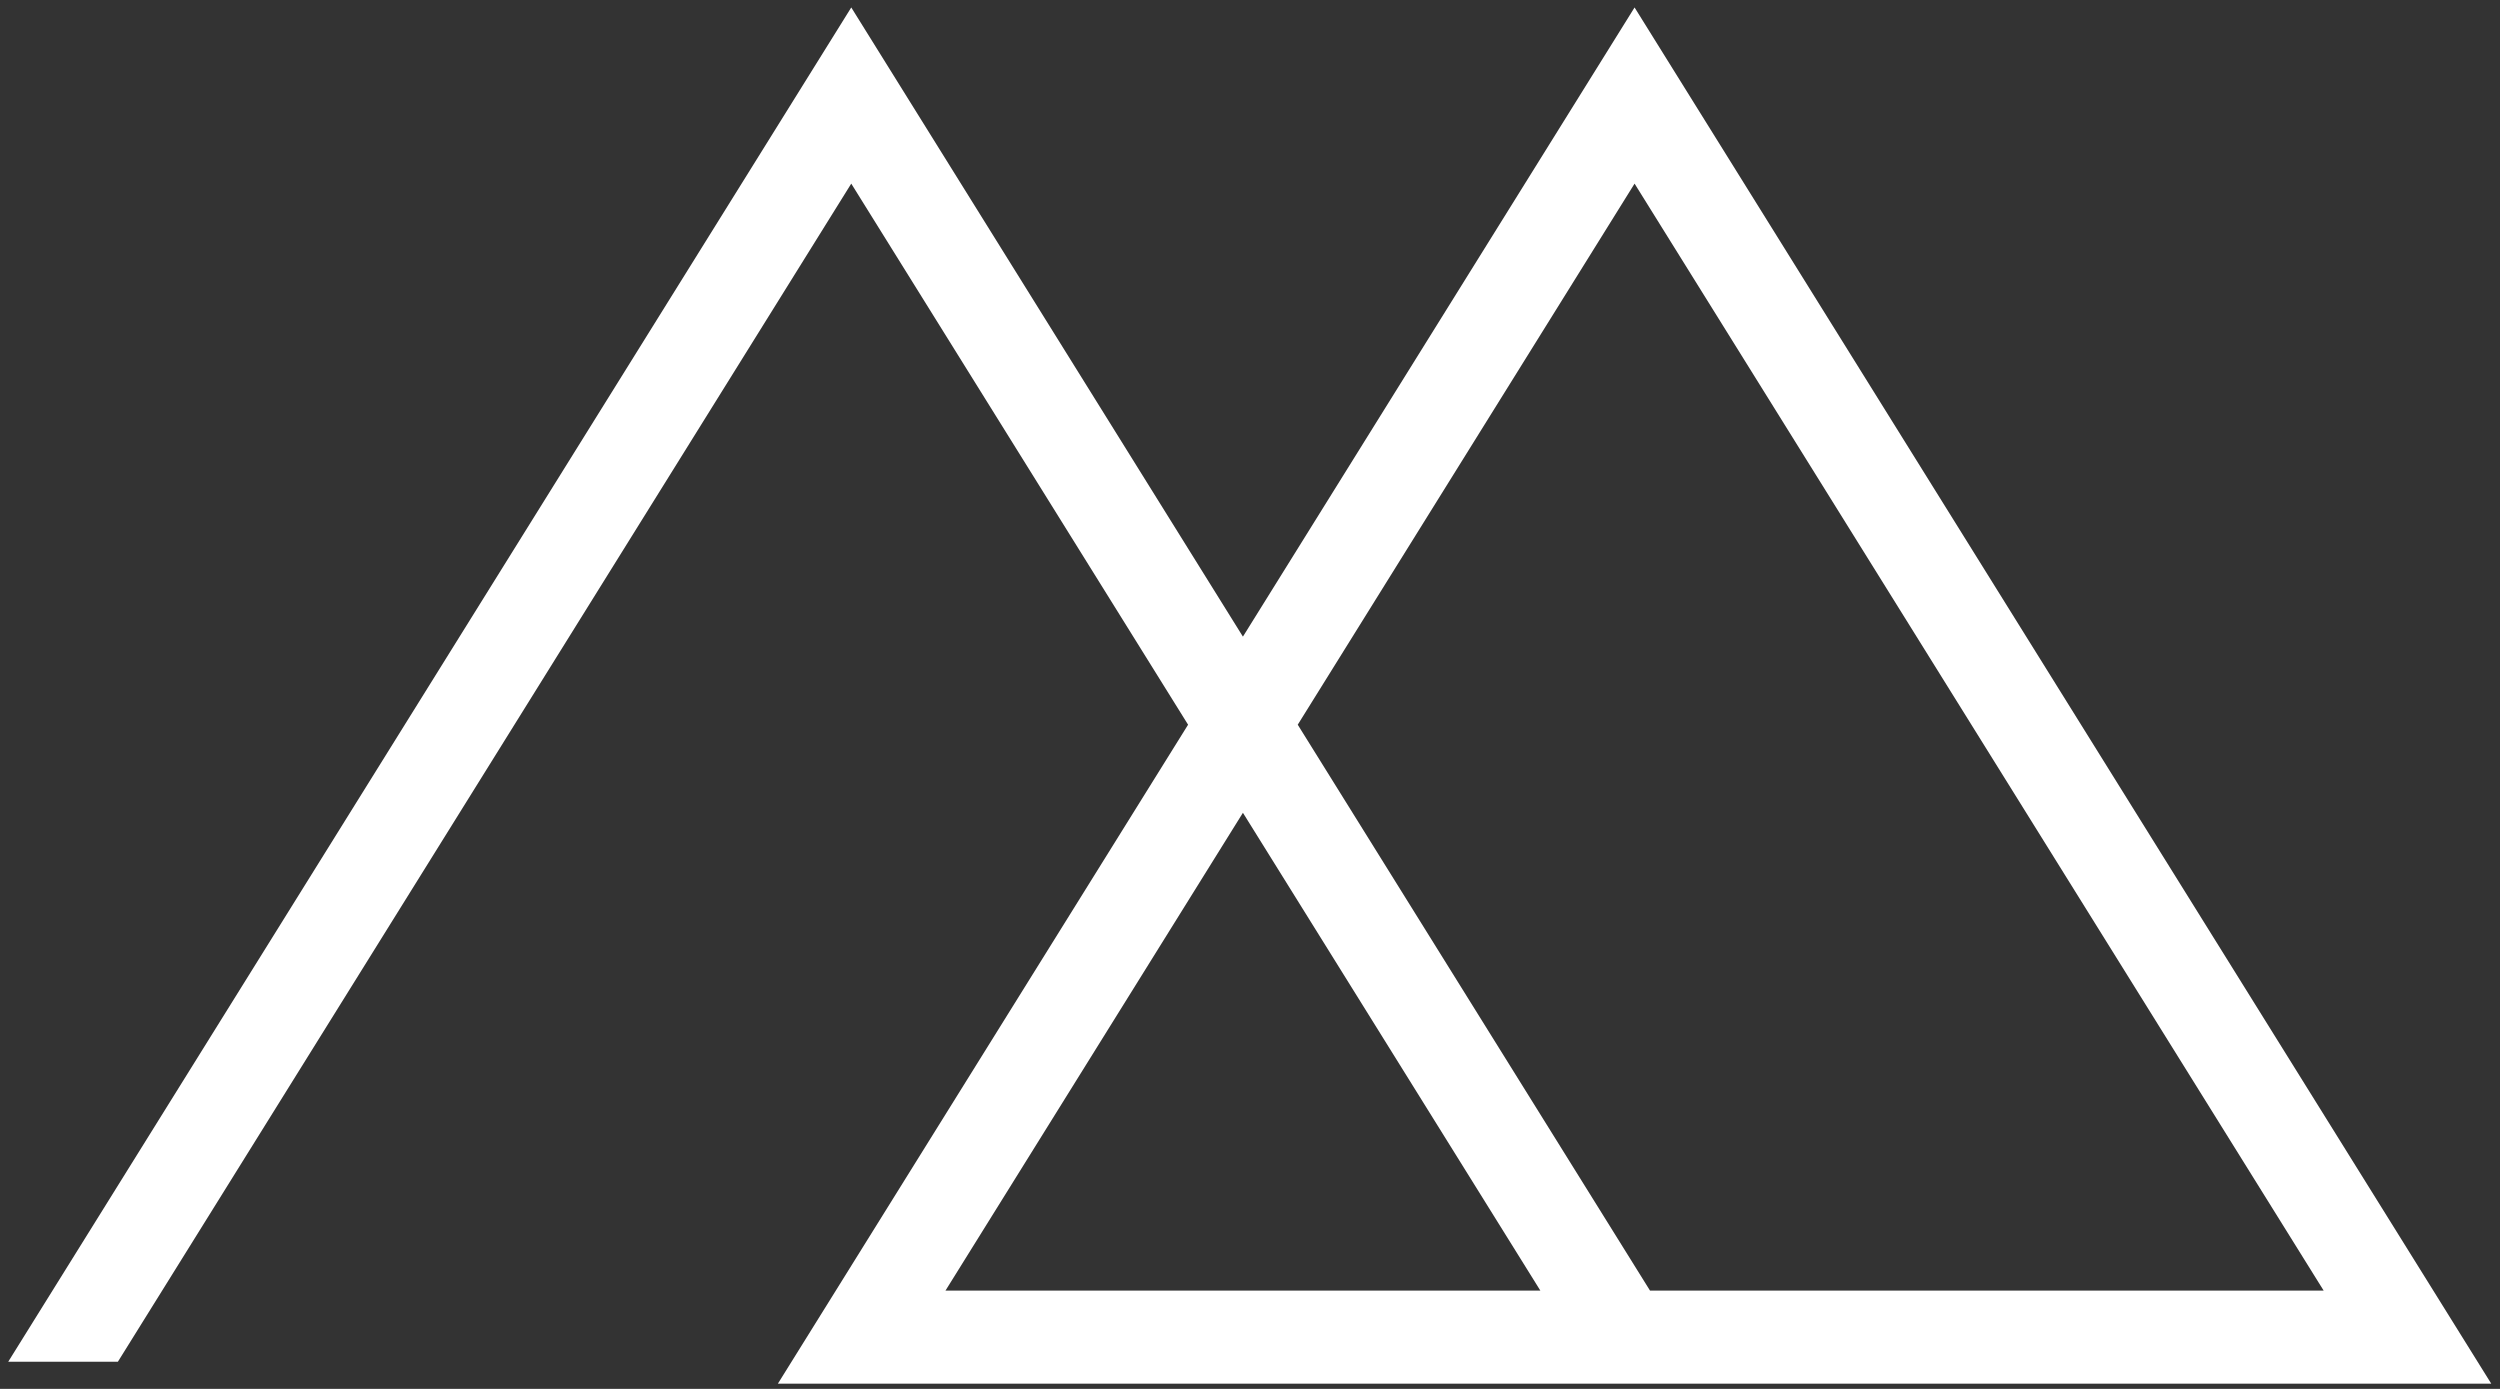 <?xml version="1.0" encoding="UTF-8"?>
<svg xmlns="http://www.w3.org/2000/svg" width="279" height="155" viewBox="0 0 279 155" fill="none">
  <rect x="0" y="0" width="279" height="155" fill="#333333" stroke="none"/>
  <path d="M278.026 154.422L182.418 0.833L138.71 71.048L95.001 0.833L0.916 151.972H13.154L95 20.492L132.59 80.877L86.809 154.421H278.026V154.422ZM182.418 20.492L259.322 144.033H184.143L144.828 80.877L182.418 20.492ZM171.905 144.033H105.514L138.71 90.707L171.905 144.033Z" fill="white"></path>
</svg>
